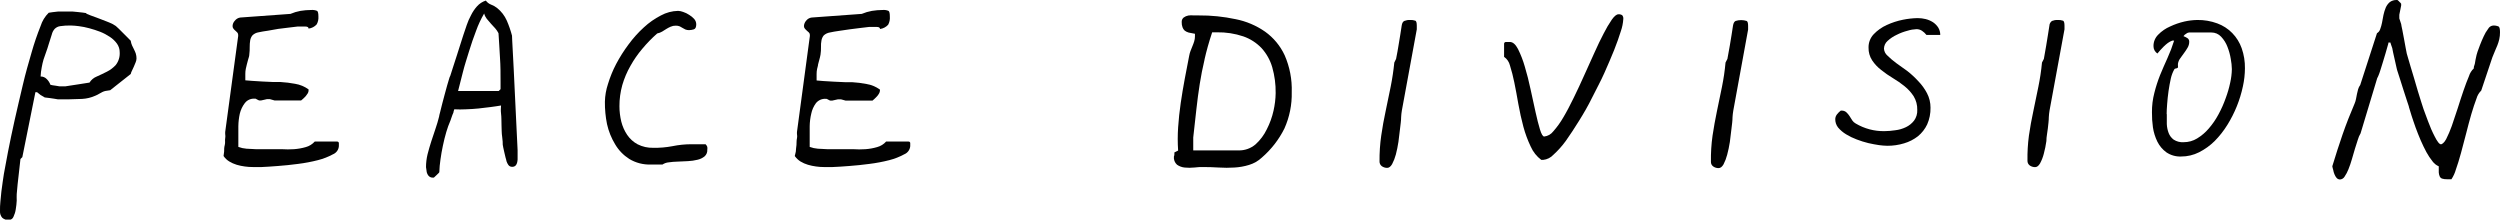<?xml version="1.0" encoding="UTF-8"?> <svg xmlns="http://www.w3.org/2000/svg" width="148" height="13" viewBox="0 0 148 13" fill="none"> <g clip-path="url(#clip0_213_574)"> <path d="M-2.44827e-05 12.5C-2.44827e-05 12.317 -2.4483e-05 12.125 0.024 11.928C0.048 11.731 0.058 11.534 0.082 11.337C0.106 11.139 0.135 10.952 0.159 10.769C0.183 10.587 0.211 10.418 0.231 10.289C0.285 9.968 0.367 9.53 0.476 8.976C0.586 8.413 0.716 7.793 0.865 7.12C1.014 6.447 1.183 5.755 1.346 5.048C1.509 4.341 1.702 3.688 1.875 3.087C2.024 2.562 2.201 2.045 2.404 1.538C2.497 1.242 2.662 0.973 2.884 0.755L3.106 0.721L3.437 0.683H3.769H3.99H4.101C4.166 0.678 4.232 0.678 4.298 0.683L4.601 0.712L4.899 0.745L5.091 0.774C5.091 0.803 5.182 0.846 5.341 0.904L5.875 1.101L6.456 1.327C6.598 1.38 6.732 1.452 6.855 1.538C6.92 1.591 6.981 1.647 7.038 1.707L7.302 1.971C7.394 2.063 7.485 2.149 7.567 2.236C7.649 2.322 7.711 2.38 7.74 2.413C7.752 2.508 7.778 2.6 7.817 2.688L7.932 2.923C7.973 3.002 8.008 3.084 8.038 3.168C8.067 3.263 8.082 3.362 8.081 3.462C8.079 3.538 8.063 3.613 8.033 3.683C7.999 3.769 7.961 3.856 7.923 3.947C7.884 4.038 7.841 4.115 7.807 4.197C7.775 4.254 7.753 4.316 7.74 4.38L6.524 5.341C6.428 5.351 6.334 5.365 6.24 5.385C6.178 5.398 6.119 5.419 6.062 5.447L5.894 5.538C5.813 5.589 5.727 5.632 5.639 5.668C5.393 5.778 5.129 5.841 4.86 5.856C4.591 5.856 4.327 5.88 4.072 5.88H3.798C3.71 5.875 3.621 5.875 3.533 5.88H3.423L3.221 5.846L2.966 5.808L2.649 5.769L2.562 5.716L2.404 5.625L2.264 5.514L2.192 5.457H2.139H2.096L1.322 9.303L1.211 9.413C1.178 9.731 1.144 10.005 1.12 10.226C1.096 10.447 1.067 10.678 1.043 10.909C1.019 11.139 1 11.337 0.99 11.49C0.981 11.644 0.99 11.707 0.99 11.875C0.981 12.047 0.962 12.219 0.933 12.389C0.911 12.543 0.865 12.692 0.798 12.832C0.778 12.886 0.742 12.933 0.695 12.966C0.647 13 0.591 13.018 0.534 13.019C0.462 13.027 0.39 13.019 0.321 12.998C0.253 12.976 0.189 12.941 0.135 12.894C0.04 12.786 -0.009 12.644 -2.44827e-05 12.5ZM2.985 5.019L3.115 5.048L3.317 5.077L3.519 5.111C3.562 5.115 3.606 5.115 3.649 5.111H3.87L4.154 5.067L4.591 5L5.019 4.933L5.298 4.889C5.4 4.726 5.551 4.6 5.73 4.529C5.927 4.442 6.125 4.346 6.326 4.245C6.526 4.146 6.705 4.01 6.855 3.846C7.022 3.631 7.104 3.363 7.086 3.091C7.087 2.911 7.031 2.734 6.927 2.587C6.812 2.427 6.669 2.291 6.504 2.183C6.323 2.062 6.13 1.96 5.927 1.88C5.718 1.8 5.505 1.731 5.288 1.673C5.083 1.617 4.874 1.575 4.663 1.548C4.504 1.527 4.343 1.514 4.182 1.51C3.977 1.506 3.771 1.519 3.567 1.548C3.444 1.564 3.329 1.619 3.24 1.707C3.155 1.801 3.096 1.915 3.067 2.038L2.884 2.615C2.836 2.788 2.779 2.947 2.726 3.096C2.673 3.245 2.62 3.385 2.577 3.524C2.533 3.674 2.498 3.827 2.471 3.981C2.435 4.162 2.412 4.345 2.404 4.529C2.471 4.527 2.538 4.539 2.6 4.565C2.662 4.591 2.718 4.629 2.764 4.678C2.863 4.773 2.939 4.89 2.985 5.019Z" fill="#010101"></path> <path d="M13.268 8.976C13.268 8.851 13.268 8.721 13.307 8.582C13.345 8.442 13.307 8.312 13.331 8.187C13.355 8.062 13.331 7.976 13.331 7.928V7.817L14.1 2.135V2.067C14.101 2.014 14.082 1.963 14.047 1.923L13.941 1.822C13.898 1.789 13.86 1.75 13.826 1.707C13.787 1.661 13.767 1.603 13.768 1.543C13.772 1.424 13.82 1.311 13.903 1.226C13.941 1.175 13.988 1.133 14.043 1.101C14.097 1.068 14.158 1.047 14.22 1.038L17.196 0.822C17.386 0.741 17.584 0.681 17.787 0.644C17.997 0.609 18.209 0.592 18.422 0.591C18.541 0.581 18.662 0.599 18.773 0.644C18.826 0.683 18.85 0.793 18.85 0.986C18.861 1.144 18.826 1.303 18.749 1.442C18.625 1.582 18.453 1.671 18.268 1.692C18.268 1.611 18.196 1.572 18.09 1.572H17.609L17.081 1.635L16.465 1.711L15.864 1.817C15.662 1.846 15.475 1.875 15.307 1.913C15.173 1.934 15.049 1.994 14.951 2.086C14.879 2.172 14.831 2.275 14.812 2.385C14.791 2.513 14.782 2.644 14.783 2.774C14.786 2.925 14.778 3.076 14.759 3.226C14.759 3.336 14.71 3.437 14.687 3.534C14.662 3.63 14.634 3.716 14.614 3.808C14.595 3.899 14.571 3.981 14.552 4.072C14.532 4.172 14.522 4.273 14.523 4.375C14.523 4.404 14.523 4.466 14.523 4.567C14.523 4.668 14.523 4.726 14.523 4.755L14.932 4.788L15.562 4.827L16.196 4.856H16.614C16.901 4.872 17.187 4.908 17.47 4.961C17.758 5.008 18.032 5.121 18.268 5.293V5.346C18.269 5.409 18.252 5.47 18.22 5.524C18.184 5.583 18.144 5.639 18.1 5.692C18.052 5.745 17.999 5.798 17.951 5.841L17.826 5.947H17.672H17.446H16.643H16.417H16.345H16.254L16.119 5.909L15.98 5.87H15.903H15.797L15.629 5.909L15.456 5.947H15.35C15.311 5.937 15.273 5.921 15.239 5.899L15.129 5.841H15.076C14.966 5.833 14.856 5.853 14.756 5.897C14.655 5.941 14.567 6.01 14.499 6.096C14.354 6.284 14.251 6.5 14.196 6.731C14.143 6.974 14.114 7.222 14.11 7.471C14.11 7.726 14.11 7.952 14.11 8.096V8.216C14.11 8.274 14.11 8.336 14.11 8.399C14.11 8.461 14.11 8.519 14.11 8.577V8.697C14.264 8.754 14.426 8.79 14.59 8.803C14.773 8.803 14.956 8.832 15.143 8.832C15.331 8.832 15.509 8.832 15.672 8.832H16.066H16.677C16.918 8.848 17.161 8.848 17.403 8.832C17.64 8.815 17.876 8.774 18.105 8.707C18.309 8.651 18.492 8.537 18.633 8.38H19.955C19.98 8.378 20.004 8.386 20.024 8.401C20.043 8.416 20.056 8.437 20.061 8.461C20.065 8.506 20.065 8.551 20.061 8.596V8.654C20.053 8.759 20.016 8.859 19.954 8.944C19.892 9.029 19.808 9.095 19.71 9.135C19.429 9.287 19.131 9.403 18.821 9.481C18.436 9.579 18.046 9.653 17.653 9.702C17.23 9.76 16.831 9.798 16.451 9.827C16.071 9.856 15.744 9.88 15.489 9.889H14.975C14.814 9.89 14.653 9.879 14.494 9.856C14.331 9.835 14.171 9.802 14.014 9.755C13.858 9.708 13.71 9.642 13.571 9.558C13.437 9.476 13.322 9.366 13.235 9.236C13.239 9.187 13.254 9.101 13.268 8.976Z" fill="#010101"></path> <path d="M25.22 9.894C25.22 9.638 25.251 9.383 25.311 9.135C25.375 8.885 25.447 8.635 25.527 8.385C25.609 8.135 25.691 7.904 25.777 7.635C25.864 7.365 25.936 7.154 25.994 6.904C25.994 6.861 26.022 6.769 26.056 6.635C26.09 6.5 26.128 6.341 26.176 6.154L26.325 5.591C26.378 5.394 26.426 5.216 26.474 5.048C26.522 4.88 26.566 4.75 26.594 4.644C26.608 4.589 26.629 4.535 26.657 4.486C26.686 4.399 26.739 4.24 26.811 4.005C26.883 3.769 26.965 3.524 27.046 3.279L27.277 2.553C27.349 2.322 27.402 2.163 27.431 2.072C27.498 1.889 27.566 1.692 27.633 1.476C27.699 1.278 27.783 1.087 27.883 0.904C27.976 0.714 28.094 0.538 28.234 0.38C28.375 0.219 28.558 0.099 28.762 0.034C28.84 0.143 28.949 0.227 29.075 0.274C29.201 0.321 29.32 0.388 29.426 0.471C29.676 0.671 29.874 0.928 30.003 1.221C30.128 1.509 30.231 1.807 30.311 2.111C30.311 2.279 30.334 2.538 30.349 2.894C30.363 3.25 30.387 3.644 30.412 4.096C30.436 4.548 30.455 5.01 30.479 5.5C30.503 5.99 30.522 6.462 30.546 6.904C30.57 7.346 30.584 7.755 30.604 8.106C30.623 8.457 30.637 8.721 30.642 8.889V9.25C30.642 9.308 30.642 9.37 30.642 9.442C30.638 9.511 30.627 9.578 30.609 9.644C30.593 9.706 30.561 9.762 30.517 9.808C30.461 9.856 30.389 9.88 30.315 9.875C30.272 9.876 30.229 9.867 30.191 9.848C30.152 9.828 30.119 9.8 30.094 9.764C30.047 9.696 30.01 9.622 29.984 9.543C29.984 9.495 29.95 9.418 29.926 9.317C29.902 9.216 29.873 9.111 29.854 9.01C29.835 8.909 29.811 8.813 29.791 8.726C29.778 8.672 29.768 8.618 29.762 8.563C29.762 8.476 29.762 8.322 29.729 8.106C29.695 7.889 29.7 7.663 29.69 7.418C29.681 7.173 29.69 6.938 29.662 6.726C29.633 6.514 29.662 6.351 29.662 6.245C29.484 6.274 29.282 6.308 29.046 6.337C28.811 6.365 28.565 6.399 28.32 6.423C28.075 6.447 27.84 6.462 27.575 6.471C27.348 6.483 27.12 6.483 26.892 6.471L26.854 6.596C26.854 6.659 26.816 6.721 26.787 6.793L26.715 6.995C26.703 7.039 26.688 7.083 26.671 7.125C26.574 7.349 26.49 7.578 26.421 7.813C26.344 8.077 26.277 8.346 26.219 8.625C26.162 8.904 26.109 9.178 26.075 9.447C26.038 9.692 26.016 9.94 26.008 10.188C26.008 10.216 25.936 10.274 25.854 10.356C25.802 10.412 25.745 10.465 25.686 10.514H25.633C25.553 10.52 25.475 10.496 25.412 10.447C25.36 10.405 25.32 10.351 25.296 10.289C25.267 10.225 25.251 10.156 25.248 10.087C25.235 10.023 25.225 9.959 25.22 9.894ZM28.662 0.798C28.47 1.127 28.309 1.473 28.181 1.832C28.032 2.221 27.892 2.625 27.767 3.038C27.642 3.452 27.508 3.846 27.402 4.274C27.296 4.702 27.205 5.053 27.118 5.389H29.522L29.633 5.279V5.226C29.63 5.186 29.63 5.146 29.633 5.106C29.635 5.063 29.635 5.019 29.633 4.976V4.856C29.633 4.375 29.633 3.894 29.599 3.413C29.565 2.933 29.551 2.452 29.512 1.971C29.463 1.869 29.4 1.773 29.325 1.688L29.061 1.399C28.974 1.303 28.892 1.207 28.815 1.111C28.744 1.018 28.691 0.912 28.662 0.798Z" fill="#010101"></path> <path d="M35.81 6.019C35.818 5.663 35.88 5.309 35.993 4.971C36.116 4.564 36.277 4.17 36.474 3.793C36.69 3.385 36.937 2.995 37.214 2.625C37.481 2.261 37.784 1.924 38.118 1.62C38.42 1.339 38.76 1.102 39.127 0.914C39.439 0.744 39.787 0.651 40.142 0.644C40.245 0.648 40.348 0.669 40.444 0.707C40.57 0.748 40.69 0.806 40.8 0.88C40.911 0.946 41.012 1.029 41.098 1.125C41.173 1.21 41.216 1.319 41.218 1.433C41.218 1.601 41.175 1.702 41.079 1.736C40.986 1.766 40.889 1.782 40.791 1.784C40.717 1.785 40.643 1.772 40.574 1.745L40.416 1.659C40.362 1.623 40.306 1.591 40.247 1.563C40.171 1.531 40.089 1.517 40.007 1.519C39.901 1.517 39.796 1.538 39.699 1.582C39.611 1.62 39.526 1.665 39.444 1.716L39.199 1.87C39.109 1.923 39.009 1.961 38.906 1.981C38.59 2.259 38.296 2.562 38.026 2.885C37.758 3.2 37.521 3.542 37.32 3.904C37.115 4.262 36.954 4.643 36.839 5.039C36.726 5.446 36.669 5.866 36.671 6.289C36.671 6.596 36.708 6.903 36.781 7.202C36.852 7.483 36.97 7.75 37.132 7.99C37.29 8.221 37.501 8.411 37.748 8.543C38.032 8.687 38.347 8.758 38.666 8.75C39.048 8.758 39.43 8.725 39.805 8.654C40.18 8.577 40.562 8.538 40.944 8.539H41.771C41.816 8.583 41.851 8.638 41.872 8.697C41.88 8.753 41.88 8.81 41.872 8.865C41.877 8.938 41.865 9.011 41.838 9.078C41.81 9.146 41.768 9.206 41.714 9.255C41.592 9.354 41.449 9.423 41.295 9.457C41.109 9.503 40.919 9.53 40.728 9.539L40.127 9.567C39.93 9.567 39.752 9.591 39.589 9.611C39.456 9.622 39.329 9.667 39.219 9.74H38.522C38.075 9.755 37.634 9.64 37.252 9.409C36.909 9.19 36.622 8.894 36.416 8.543C36.191 8.173 36.029 7.769 35.935 7.346C35.847 6.91 35.805 6.465 35.81 6.019Z" fill="#010101"></path> <path d="M47.112 8.976C47.112 8.851 47.141 8.721 47.151 8.582C47.16 8.442 47.151 8.312 47.18 8.187C47.208 8.062 47.18 7.976 47.18 7.928V7.817L47.944 2.135V2.067C47.945 2.041 47.94 2.014 47.93 1.989C47.92 1.964 47.905 1.942 47.886 1.923L47.771 1.822C47.73 1.786 47.692 1.748 47.656 1.707C47.615 1.662 47.593 1.604 47.593 1.543C47.599 1.426 47.645 1.314 47.723 1.226C47.761 1.175 47.81 1.132 47.865 1.1C47.92 1.067 47.981 1.047 48.045 1.038L51.016 0.822C51.209 0.741 51.411 0.681 51.617 0.644C51.827 0.61 52.039 0.592 52.251 0.591C52.371 0.58 52.491 0.598 52.602 0.644C52.655 0.683 52.679 0.793 52.679 0.986C52.693 1.152 52.658 1.319 52.578 1.466C52.452 1.603 52.282 1.692 52.098 1.716C52.098 1.635 52.021 1.596 51.92 1.596H51.439L50.91 1.659L50.3 1.736L49.679 1.827C49.477 1.856 49.295 1.885 49.127 1.923C48.992 1.945 48.867 2.005 48.766 2.096C48.696 2.182 48.649 2.285 48.631 2.394C48.606 2.522 48.597 2.653 48.603 2.784C48.607 2.935 48.597 3.086 48.574 3.236C48.556 3.339 48.532 3.442 48.502 3.543L48.429 3.817C48.429 3.904 48.386 3.99 48.372 4.082C48.352 4.181 48.342 4.283 48.343 4.385C48.343 4.413 48.343 4.476 48.343 4.577C48.343 4.678 48.343 4.736 48.343 4.764L48.752 4.798L49.386 4.836L50.021 4.865H50.439C50.725 4.882 51.009 4.917 51.29 4.971C51.58 5.017 51.855 5.131 52.093 5.303V5.356C52.092 5.419 52.073 5.48 52.04 5.534C52.006 5.594 51.966 5.65 51.92 5.702C51.874 5.755 51.824 5.805 51.771 5.851L51.651 5.957H51.497H51.271H50.477H50.252H50.151H50.064L49.925 5.918L49.785 5.88H49.708H49.607L49.434 5.918L49.261 5.957H49.16C49.121 5.948 49.083 5.931 49.05 5.909L48.939 5.851H48.881C48.772 5.844 48.662 5.864 48.562 5.908C48.462 5.953 48.373 6.02 48.304 6.106C48.167 6.291 48.072 6.505 48.026 6.731C47.968 6.973 47.938 7.222 47.934 7.471C47.934 7.726 47.934 7.952 47.934 8.096V8.216C47.934 8.274 47.934 8.336 47.934 8.399C47.934 8.461 47.934 8.519 47.934 8.577V8.697C48.089 8.755 48.251 8.79 48.415 8.803C48.598 8.803 48.785 8.832 48.973 8.832C49.16 8.832 49.338 8.832 49.502 8.832H49.891H50.502C50.745 8.849 50.989 8.849 51.232 8.832C51.468 8.816 51.702 8.774 51.929 8.707C52.134 8.652 52.318 8.538 52.458 8.38H53.78C53.805 8.377 53.83 8.384 53.849 8.399C53.869 8.414 53.882 8.437 53.886 8.461C53.889 8.506 53.889 8.551 53.886 8.596V8.654C53.877 8.759 53.839 8.86 53.776 8.944C53.713 9.029 53.628 9.095 53.53 9.135C53.251 9.287 52.954 9.403 52.646 9.481C52.261 9.579 51.871 9.653 51.477 9.702C51.054 9.76 50.655 9.798 50.276 9.827C49.896 9.856 49.569 9.88 49.29 9.889H48.771C48.618 9.889 48.465 9.878 48.314 9.856C48.151 9.835 47.991 9.802 47.833 9.755C47.676 9.709 47.526 9.642 47.386 9.558C47.254 9.473 47.14 9.364 47.05 9.236C47.069 9.187 47.079 9.101 47.112 8.976Z" fill="#010101"></path> <path d="M69.524 9.135C69.524 9.067 69.524 9.029 69.524 9.024L69.745 8.913C69.714 8.456 69.714 7.996 69.745 7.538C69.779 7.058 69.827 6.577 69.899 6.096C69.971 5.615 70.048 5.135 70.14 4.654C70.231 4.173 70.317 3.736 70.399 3.308C70.416 3.211 70.442 3.116 70.476 3.024L70.591 2.736C70.635 2.635 70.668 2.538 70.697 2.447C70.726 2.354 70.74 2.256 70.741 2.159C70.742 2.133 70.742 2.107 70.741 2.082C70.739 2.055 70.739 2.027 70.741 2L70.37 1.928C70.285 1.905 70.205 1.866 70.135 1.813C70.076 1.759 70.031 1.691 70.005 1.615C69.969 1.517 69.953 1.412 69.957 1.308C69.953 1.257 69.962 1.206 69.982 1.159C70.002 1.112 70.033 1.071 70.072 1.038C70.155 0.977 70.25 0.936 70.351 0.918C70.456 0.903 70.563 0.901 70.668 0.913H70.962C71.697 0.907 72.43 0.982 73.149 1.135C73.776 1.258 74.37 1.51 74.894 1.875C75.395 2.233 75.794 2.715 76.053 3.274C76.353 3.961 76.496 4.707 76.471 5.457C76.488 6.196 76.34 6.93 76.038 7.606C75.71 8.265 75.254 8.851 74.697 9.332C74.482 9.532 74.224 9.68 73.942 9.764C73.661 9.851 73.371 9.902 73.077 9.918C72.771 9.938 72.465 9.938 72.159 9.918C71.838 9.899 71.535 9.889 71.25 9.889C71.082 9.889 70.894 9.889 70.692 9.918C70.504 9.938 70.314 9.938 70.125 9.918C69.964 9.901 69.811 9.843 69.678 9.75C69.612 9.69 69.56 9.615 69.529 9.532C69.497 9.448 69.486 9.358 69.495 9.269C69.515 9.236 69.519 9.183 69.524 9.135ZM71.308 3.534C71.192 4.014 71.101 4.495 71.024 4.976C70.947 5.457 70.885 5.938 70.827 6.457C70.769 6.976 70.707 7.524 70.64 8.139C70.64 8.168 70.64 8.221 70.64 8.293C70.64 8.365 70.64 8.442 70.64 8.524C70.64 8.606 70.64 8.678 70.64 8.75C70.64 8.822 70.64 8.875 70.64 8.904H73.327C73.695 8.912 74.053 8.783 74.332 8.543C74.608 8.293 74.834 7.99 74.995 7.654C75.175 7.304 75.309 6.932 75.394 6.548C75.471 6.209 75.513 5.862 75.519 5.514C75.527 4.996 75.459 4.479 75.317 3.981C75.195 3.562 74.98 3.176 74.687 2.851C74.387 2.536 74.017 2.297 73.606 2.154C73.101 1.984 72.571 1.903 72.039 1.913H71.76C71.567 2.495 71.418 3.029 71.308 3.519V3.534Z" fill="#010101"></path> <path d="M81.769 8.029C81.839 7.539 81.926 7.058 82.028 6.587C82.124 6.106 82.225 5.625 82.326 5.144C82.422 4.667 82.494 4.186 82.543 3.702L82.648 3.486C82.711 3.178 82.754 2.923 82.788 2.716C82.822 2.51 82.855 2.293 82.894 2.072C82.932 1.851 82.961 1.664 82.98 1.519C82.999 1.375 83.052 1.279 83.134 1.24C83.239 1.198 83.352 1.178 83.466 1.183C83.576 1.175 83.688 1.19 83.793 1.226C83.846 1.255 83.874 1.351 83.874 1.519C83.874 1.519 83.874 1.572 83.874 1.63C83.874 1.688 83.874 1.721 83.874 1.736L82.99 6.543C82.968 6.674 82.953 6.805 82.947 6.938C82.947 7.135 82.913 7.356 82.884 7.606C82.855 7.856 82.826 8.12 82.788 8.394C82.75 8.648 82.699 8.9 82.634 9.149C82.582 9.346 82.508 9.536 82.413 9.716C82.326 9.865 82.23 9.938 82.12 9.938C82.008 9.938 81.899 9.905 81.807 9.841C81.763 9.809 81.726 9.766 81.702 9.717C81.678 9.668 81.666 9.613 81.668 9.558C81.663 9.046 81.696 8.535 81.769 8.029Z" fill="#010101"></path> <path d="M89.042 3.365V2.591C89.042 2.534 89.076 2.5 89.138 2.485H89.316H89.384C89.561 2.485 89.72 2.625 89.864 2.899C90.031 3.234 90.166 3.583 90.268 3.942C90.393 4.356 90.508 4.803 90.609 5.284C90.71 5.764 90.811 6.216 90.903 6.63C90.994 7.043 91.081 7.389 91.167 7.668C91.254 7.947 91.335 8.082 91.417 8.082C91.523 8.07 91.626 8.037 91.718 7.984C91.811 7.931 91.892 7.859 91.956 7.774C92.18 7.521 92.378 7.245 92.547 6.952C92.749 6.615 92.951 6.226 93.162 5.793C93.374 5.36 93.581 4.918 93.782 4.466C93.984 4.014 94.191 3.572 94.383 3.135C94.576 2.697 94.763 2.317 94.941 1.976C95.083 1.693 95.243 1.42 95.422 1.159C95.571 0.952 95.701 0.846 95.811 0.846C95.889 0.839 95.966 0.858 96.032 0.899C96.058 0.929 96.077 0.964 96.089 1.002C96.101 1.041 96.104 1.081 96.1 1.12C96.085 1.371 96.034 1.619 95.951 1.856C95.85 2.183 95.72 2.553 95.552 2.976C95.383 3.399 95.186 3.846 94.975 4.327C94.763 4.808 94.494 5.288 94.258 5.769C94.023 6.25 93.744 6.731 93.475 7.159C93.206 7.586 92.946 7.995 92.696 8.341C92.481 8.638 92.236 8.912 91.965 9.159C91.806 9.332 91.589 9.442 91.355 9.466H91.244C90.972 9.261 90.757 8.99 90.619 8.678C90.439 8.302 90.295 7.911 90.186 7.51C90.071 7.077 89.97 6.63 89.888 6.168C89.807 5.707 89.73 5.279 89.648 4.885C89.579 4.542 89.493 4.203 89.388 3.87C89.338 3.665 89.215 3.486 89.042 3.365Z" fill="#010101"></path> <path d="M101.383 8.029C101.457 7.538 101.543 7.058 101.642 6.586C101.739 6.106 101.84 5.625 101.94 5.144C102.037 4.668 102.108 4.186 102.152 3.702L102.263 3.485C102.32 3.178 102.368 2.923 102.402 2.716C102.436 2.51 102.469 2.293 102.508 2.072C102.546 1.851 102.57 1.663 102.594 1.519C102.618 1.375 102.666 1.279 102.748 1.24C102.961 1.173 103.189 1.173 103.402 1.24C103.46 1.269 103.488 1.365 103.488 1.534C103.488 1.534 103.488 1.586 103.488 1.644C103.488 1.702 103.488 1.735 103.488 1.75L102.609 6.558C102.587 6.688 102.572 6.82 102.565 6.952C102.565 7.149 102.532 7.37 102.503 7.62C102.474 7.87 102.445 8.135 102.407 8.409C102.368 8.663 102.315 8.915 102.248 9.163C102.198 9.36 102.125 9.55 102.032 9.731C101.945 9.88 101.849 9.952 101.739 9.952C101.627 9.953 101.518 9.92 101.426 9.856C101.38 9.824 101.344 9.782 101.319 9.732C101.295 9.682 101.284 9.627 101.287 9.572C101.279 9.056 101.311 8.54 101.383 8.029Z" fill="#010101"></path> <path d="M108.647 7.043C108.652 6.937 108.693 6.835 108.762 6.755C108.824 6.677 108.895 6.608 108.974 6.548H109.031C109.13 6.545 109.226 6.58 109.301 6.644C109.372 6.71 109.435 6.784 109.488 6.865L109.652 7.125C109.704 7.203 109.775 7.267 109.858 7.312C110.371 7.617 110.959 7.773 111.555 7.764C111.771 7.762 111.986 7.744 112.199 7.711C112.418 7.686 112.631 7.624 112.829 7.529C113.017 7.44 113.182 7.308 113.31 7.144C113.446 6.96 113.514 6.734 113.502 6.505C113.51 6.222 113.436 5.944 113.291 5.702C113.144 5.476 112.962 5.274 112.752 5.106C112.534 4.929 112.302 4.768 112.06 4.625C111.819 4.48 111.587 4.32 111.368 4.144C111.16 3.986 110.98 3.794 110.834 3.577C110.687 3.353 110.611 3.09 110.618 2.822C110.614 2.675 110.639 2.529 110.692 2.392C110.745 2.255 110.824 2.13 110.925 2.024C111.145 1.795 111.406 1.611 111.695 1.481C112.002 1.339 112.324 1.234 112.656 1.168C112.941 1.11 113.231 1.078 113.521 1.072C113.683 1.072 113.845 1.091 114.002 1.13C114.156 1.169 114.302 1.232 114.435 1.317C114.557 1.4 114.662 1.506 114.743 1.63C114.823 1.761 114.865 1.913 114.863 2.067H114.045C113.971 1.972 113.882 1.889 113.781 1.822C113.684 1.758 113.57 1.725 113.454 1.726C113.278 1.734 113.103 1.764 112.935 1.817C112.712 1.874 112.496 1.954 112.291 2.058C112.09 2.15 111.905 2.274 111.743 2.423C111.677 2.481 111.624 2.552 111.588 2.631C111.552 2.711 111.532 2.797 111.531 2.885C111.537 2.963 111.558 3.04 111.593 3.11C111.629 3.18 111.678 3.242 111.738 3.293C111.899 3.451 112.071 3.597 112.252 3.731L112.921 4.211C113.152 4.392 113.367 4.591 113.565 4.808C113.769 5.019 113.943 5.259 114.079 5.519C114.217 5.783 114.288 6.077 114.286 6.375C114.293 6.715 114.226 7.054 114.089 7.365C113.96 7.637 113.773 7.877 113.541 8.067C113.297 8.256 113.02 8.398 112.723 8.485C112.398 8.584 112.059 8.633 111.719 8.63C111.558 8.626 111.397 8.613 111.238 8.591C111.046 8.562 110.834 8.524 110.603 8.471C110.37 8.414 110.14 8.341 109.916 8.255C109.698 8.174 109.489 8.073 109.291 7.952C109.109 7.843 108.947 7.705 108.81 7.543C108.7 7.4 108.643 7.224 108.647 7.043Z" fill="#010101"></path> <path d="M120.112 8.029C120.183 7.539 120.269 7.058 120.372 6.587C120.473 6.106 120.569 5.625 120.67 5.144C120.768 4.668 120.84 4.186 120.886 3.702L120.997 3.486C121.055 3.178 121.098 2.923 121.132 2.716C121.165 2.51 121.199 2.293 121.237 2.072C121.276 1.851 121.305 1.664 121.324 1.519C121.326 1.464 121.341 1.41 121.368 1.362C121.394 1.313 121.432 1.272 121.478 1.24C121.583 1.198 121.696 1.178 121.809 1.183C121.92 1.175 122.031 1.19 122.136 1.226C122.189 1.255 122.218 1.351 122.218 1.519C122.218 1.519 122.218 1.572 122.218 1.63C122.218 1.688 122.218 1.721 122.218 1.736L121.333 6.543C121.311 6.674 121.297 6.805 121.29 6.938C121.29 7.135 121.257 7.356 121.232 7.606C121.208 7.856 121.146 8.077 121.146 8.351C121.111 8.606 121.059 8.858 120.992 9.106C120.942 9.303 120.868 9.494 120.771 9.673C120.684 9.822 120.588 9.894 120.478 9.894C120.366 9.895 120.257 9.861 120.165 9.798C120.121 9.766 120.084 9.723 120.06 9.674C120.036 9.624 120.024 9.57 120.026 9.514C120.018 9.018 120.047 8.521 120.112 8.029Z" fill="#010101"></path> <path d="M127.396 6.644C127.392 6.255 127.441 5.867 127.54 5.49C127.629 5.136 127.741 4.787 127.876 4.447C128.016 4.111 128.16 3.774 128.314 3.438C128.467 3.102 128.599 2.756 128.708 2.404H128.597C128.505 2.439 128.418 2.486 128.338 2.543C128.255 2.605 128.176 2.673 128.102 2.745C128.03 2.817 127.958 2.89 127.891 2.966L127.718 3.168C127.646 3.121 127.587 3.056 127.546 2.979C127.506 2.903 127.485 2.817 127.487 2.731C127.485 2.604 127.509 2.478 127.558 2.36C127.607 2.243 127.679 2.137 127.771 2.048C127.97 1.843 128.209 1.68 128.472 1.567C128.743 1.439 129.027 1.341 129.318 1.274C129.568 1.218 129.822 1.187 130.078 1.183C130.483 1.176 130.885 1.245 131.265 1.385C131.599 1.508 131.901 1.703 132.15 1.957C132.399 2.212 132.589 2.519 132.708 2.856C132.842 3.239 132.907 3.642 132.9 4.048C132.898 4.406 132.857 4.762 132.78 5.111C132.609 5.918 132.298 6.689 131.862 7.39C131.647 7.738 131.394 8.06 131.107 8.351C130.836 8.619 130.524 8.843 130.184 9.015C129.855 9.181 129.49 9.267 129.121 9.265C128.813 9.278 128.508 9.192 128.251 9.019C128.025 8.855 127.842 8.639 127.718 8.39C127.586 8.121 127.497 7.834 127.453 7.539C127.411 7.242 127.392 6.943 127.396 6.644ZM128.275 6.755C128.275 6.952 128.275 7.149 128.275 7.346C128.283 7.529 128.32 7.709 128.386 7.88C128.446 8.033 128.548 8.166 128.679 8.265C128.854 8.379 129.062 8.433 129.27 8.418C129.552 8.42 129.828 8.344 130.068 8.197C130.33 8.039 130.563 7.839 130.761 7.606C130.982 7.351 131.174 7.072 131.333 6.774C131.501 6.465 131.644 6.144 131.761 5.813C131.874 5.511 131.964 5.201 132.03 4.885C132.088 4.626 132.121 4.362 132.126 4.096C132.122 3.895 132.101 3.694 132.063 3.495C132.024 3.249 131.958 3.007 131.866 2.774C131.782 2.551 131.655 2.347 131.491 2.173C131.417 2.093 131.327 2.029 131.227 1.986C131.127 1.943 131.019 1.922 130.91 1.923H129.588C129.524 1.931 129.463 1.958 129.415 2C129.354 2.035 129.301 2.082 129.261 2.14C129.341 2.17 129.419 2.209 129.492 2.255C129.527 2.277 129.556 2.309 129.575 2.346C129.594 2.383 129.604 2.425 129.602 2.466C129.604 2.592 129.57 2.715 129.506 2.822C129.443 2.93 129.374 3.035 129.299 3.135C129.222 3.236 129.15 3.337 129.078 3.442C129.002 3.54 128.952 3.656 128.934 3.779C128.934 3.779 128.934 3.832 128.934 3.89C128.94 3.926 128.94 3.963 128.934 4C128.903 4.028 128.864 4.046 128.823 4.053C128.761 4.053 128.722 4.091 128.718 4.106C128.622 4.277 128.553 4.462 128.511 4.654C128.458 4.89 128.415 5.135 128.376 5.399C128.338 5.664 128.314 5.914 128.295 6.159C128.275 6.404 128.266 6.611 128.266 6.755H128.275Z" fill="#010101"></path> <path d="M138.073 9.841C138.265 9.207 138.467 8.577 138.683 7.952C138.9 7.327 139.14 6.721 139.395 6.125C139.433 6.037 139.46 5.945 139.477 5.851L139.534 5.558C139.552 5.464 139.574 5.37 139.602 5.279C139.628 5.189 139.671 5.104 139.726 5.029L140.717 1.966C140.805 1.915 140.872 1.833 140.904 1.736C140.952 1.609 140.989 1.479 141.015 1.346C141.044 1.197 141.073 1.048 141.101 0.889C141.132 0.74 141.178 0.593 141.236 0.452C141.29 0.326 141.372 0.214 141.476 0.125C141.595 0.038 141.739 -0.006 141.885 -3.91711e-06H141.928C141.971 0.03 142.01 0.066 142.044 0.106C142.084 0.14 142.119 0.178 142.149 0.221V0.327L142.039 0.875V1.091L142.149 1.423C142.149 1.486 142.188 1.606 142.217 1.769C142.246 1.933 142.279 2.115 142.318 2.303C142.356 2.49 142.385 2.663 142.414 2.827C142.443 2.99 142.467 3.106 142.481 3.173C142.563 3.457 142.635 3.707 142.702 3.928C142.77 4.149 142.837 4.385 142.919 4.649L143.14 5.404C143.217 5.644 143.279 5.861 143.342 6.053C143.404 6.245 143.443 6.38 143.471 6.452C143.5 6.524 143.529 6.615 143.577 6.74L143.736 7.168L143.928 7.649C144 7.808 144.068 7.957 144.14 8.091C144.195 8.206 144.261 8.316 144.337 8.418C144.399 8.5 144.457 8.543 144.51 8.543C144.563 8.543 144.707 8.442 144.813 8.236C144.939 7.985 145.05 7.726 145.144 7.462C145.255 7.149 145.37 6.803 145.491 6.428C145.611 6.053 145.721 5.702 145.837 5.37C145.952 5.038 146.058 4.75 146.164 4.505C146.217 4.332 146.315 4.176 146.447 4.053C146.447 4.014 146.447 3.947 146.486 3.856C146.524 3.764 146.524 3.659 146.548 3.553C146.572 3.447 146.591 3.351 146.611 3.26C146.626 3.194 146.645 3.13 146.668 3.067C146.697 2.981 146.745 2.846 146.813 2.673C146.88 2.5 146.952 2.327 147.034 2.154C147.104 1.995 147.193 1.845 147.298 1.707C147.325 1.655 147.365 1.611 147.412 1.578C147.46 1.544 147.515 1.523 147.572 1.514C147.692 1.502 147.813 1.522 147.923 1.572C147.976 1.615 148 1.726 148 1.909C148.001 2.048 147.987 2.186 147.957 2.322C147.929 2.443 147.892 2.562 147.846 2.678C147.803 2.793 147.755 2.904 147.702 3.019C147.649 3.135 147.601 3.255 147.548 3.394L146.889 5.361C146.754 5.493 146.656 5.659 146.606 5.841C146.51 6.091 146.409 6.399 146.303 6.755C146.197 7.111 146.101 7.495 145.995 7.904C145.89 8.312 145.789 8.697 145.688 9.067C145.587 9.438 145.486 9.76 145.39 10.029C145.333 10.236 145.243 10.432 145.125 10.611H144.851C144.755 10.614 144.659 10.601 144.568 10.572C144.508 10.55 144.46 10.505 144.433 10.447C144.4 10.373 144.381 10.293 144.375 10.211C144.375 10.115 144.375 9.99 144.375 9.846C144.23 9.783 144.105 9.684 144.01 9.558C143.872 9.386 143.75 9.203 143.645 9.01C143.529 8.793 143.414 8.558 143.303 8.303C143.193 8.048 143.096 7.798 143.005 7.553C142.914 7.308 142.842 7.072 142.77 6.865L142.611 6.346C142.611 6.293 142.553 6.168 142.491 5.962C142.428 5.755 142.351 5.543 142.279 5.308C142.207 5.072 142.135 4.856 142.072 4.654C142.01 4.452 141.962 4.322 141.948 4.269C141.917 4.185 141.893 4.098 141.875 4.01C141.847 3.87 141.808 3.721 141.774 3.558C141.741 3.394 141.702 3.25 141.673 3.111C141.645 2.971 141.625 2.885 141.621 2.846C141.596 2.788 141.576 2.729 141.558 2.668C141.534 2.582 141.515 2.534 141.51 2.519C141.505 2.505 141.51 2.519 141.486 2.519H141.452C141.435 2.513 141.416 2.513 141.399 2.519C141.399 2.562 141.371 2.644 141.337 2.76L141.222 3.163C141.178 3.317 141.13 3.476 141.077 3.644C141.024 3.812 140.976 3.966 140.928 4.125C140.88 4.284 140.842 4.385 140.803 4.476C140.765 4.567 140.746 4.611 140.736 4.611L139.746 7.894C139.677 8.008 139.624 8.131 139.587 8.26C139.529 8.423 139.472 8.606 139.414 8.803L139.231 9.428C139.174 9.628 139.107 9.826 139.029 10.019C138.97 10.173 138.892 10.32 138.799 10.457C138.771 10.504 138.733 10.544 138.687 10.573C138.641 10.602 138.589 10.62 138.534 10.625C138.495 10.626 138.457 10.618 138.421 10.602C138.385 10.586 138.353 10.563 138.328 10.534C138.272 10.468 138.228 10.393 138.198 10.312C138.165 10.232 138.141 10.148 138.126 10.062C138.092 9.957 138.082 9.889 138.073 9.841Z" fill="#010101"></path> </g> <defs> <clipPath id="clip0_213_574"> <rect width="148" height="13" fill="white"></rect> </clipPath> </defs> </svg> 